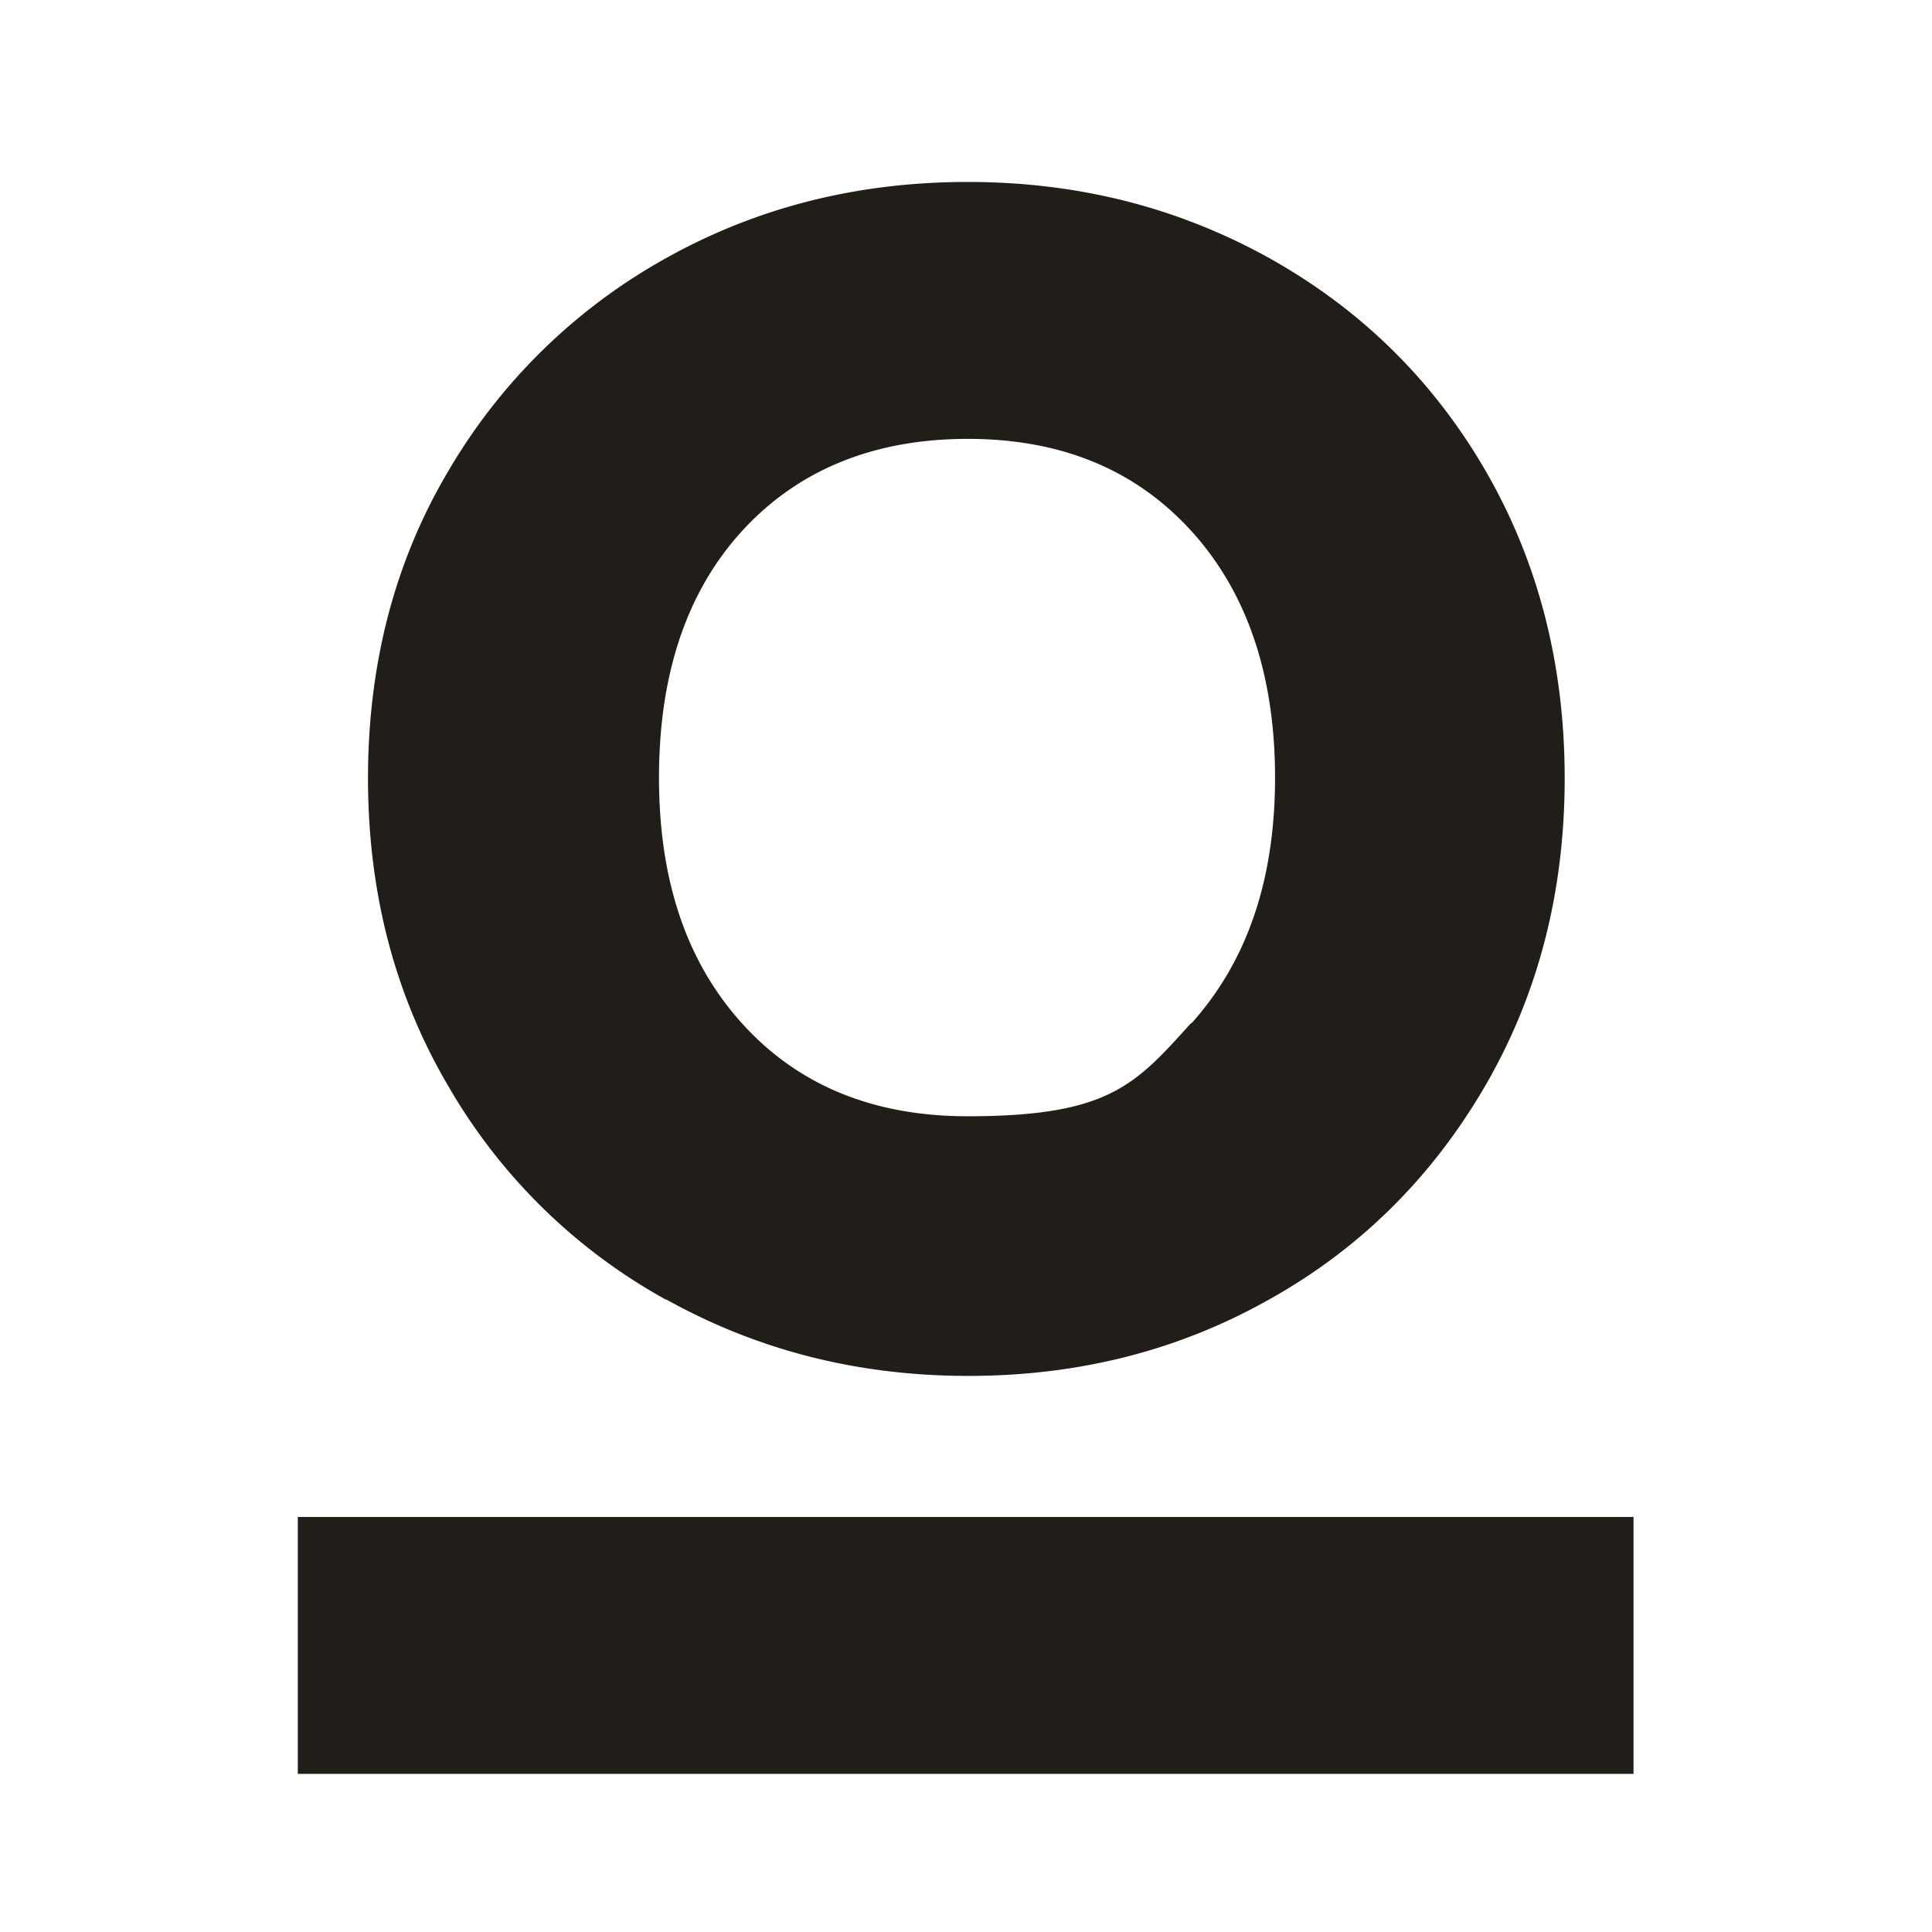 <?xml version="1.0" encoding="UTF-8"?>
<svg data-bbox="4.37 2.67 19.6 23.36" viewBox="0 0 28.35 28.35" xmlns="http://www.w3.org/2000/svg" data-type="color">
    <g>
        <path d="M9.77 19.07a8.34 8.34 0 0 1-3.19-3.13c-.79-1.34-1.18-2.85-1.18-4.52s.39-3.18 1.18-4.51a8.45 8.45 0 0 1 3.19-3.12c1.34-.75 2.82-1.12 4.43-1.12s3.08.37 4.43 1.12c1.34.75 2.4 1.79 3.17 3.12s1.16 2.84 1.16 4.51-.39 3.18-1.17 4.52-1.84 2.39-3.17 3.13c-1.33.75-2.8 1.12-4.41 1.12s-3.08-.37-4.43-1.12Zm7.71-4.05c.82-.91 1.23-2.11 1.23-3.61s-.41-2.72-1.23-3.62-1.91-1.35-3.28-1.35-2.48.45-3.3 1.34-1.23 2.11-1.23 3.63.41 2.72 1.23 3.62q1.23 1.35 3.3 1.35c2.07 0 2.46-.46 3.28-1.37Z" fill="#211e1a" data-color="1"/>
        <path fill="#211e1a" d="M23.97 22.26v3.77H4.37v-3.77z" data-color="1"/>
    </g>
</svg>
